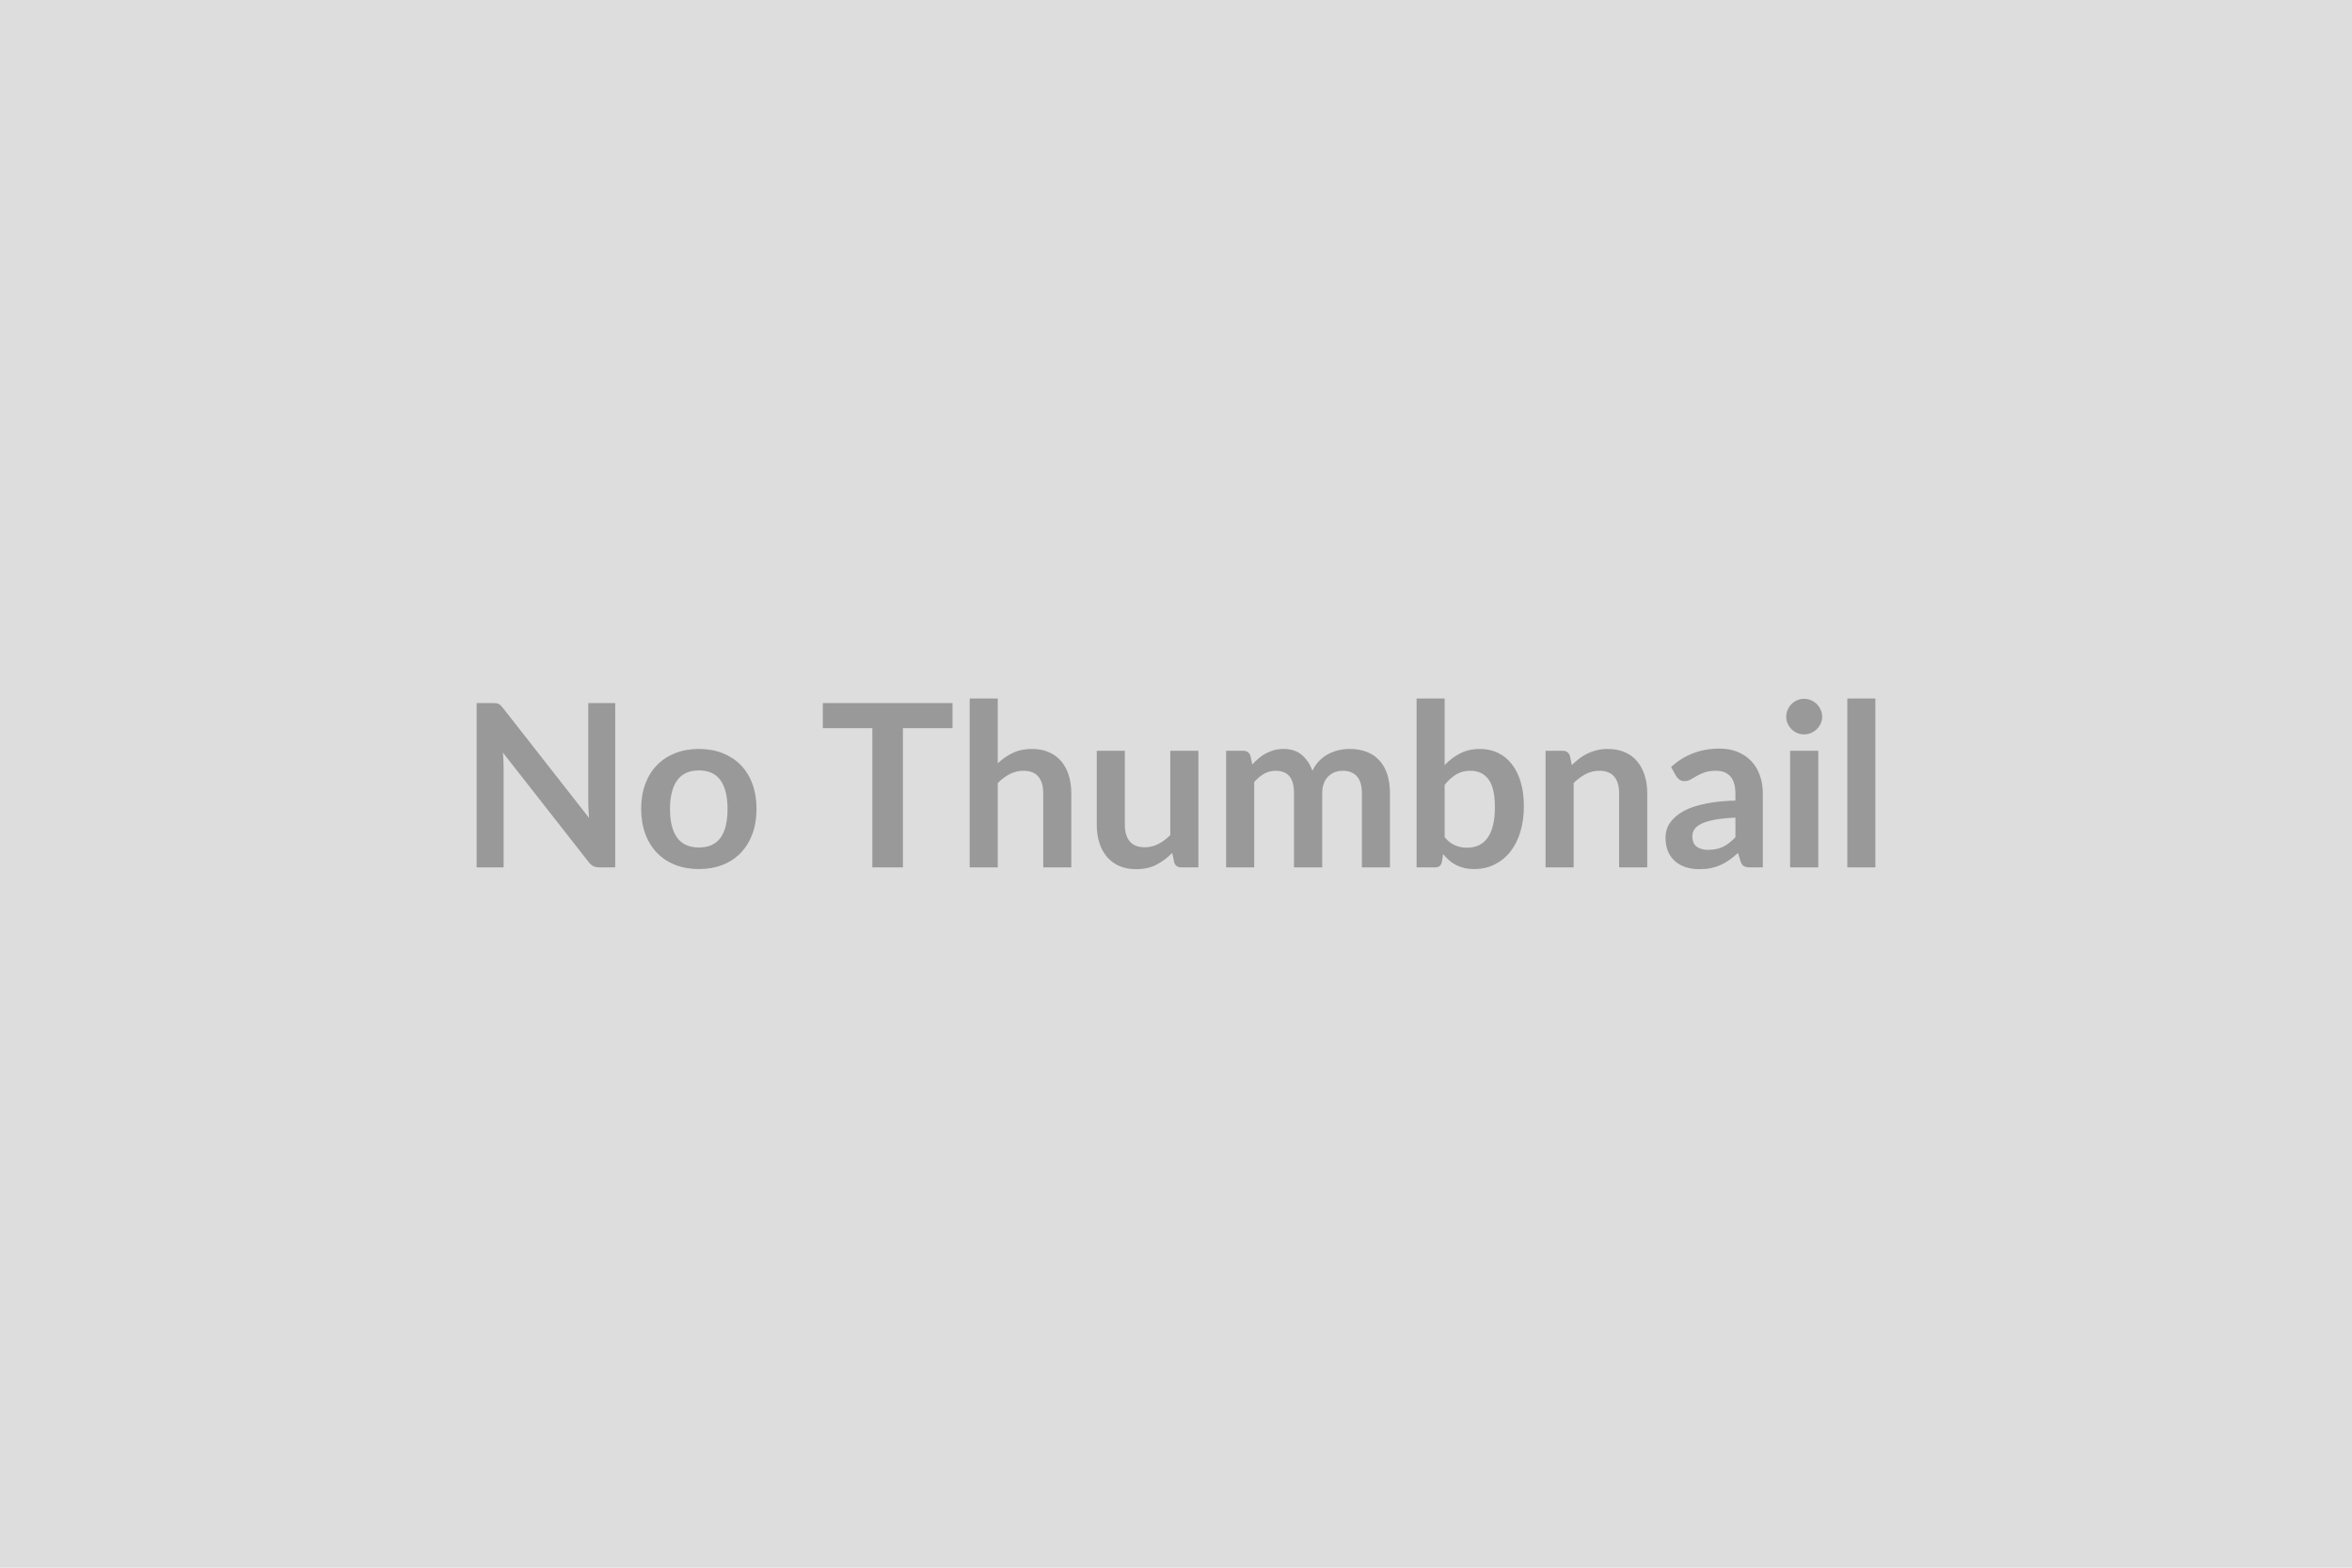 <svg xmlns="http://www.w3.org/2000/svg" width="600" height="400" viewBox="0 0 600 400"><rect width="100%" height="100%" fill="#DDDDDD"/><path fill="#999999" d="M150.07 179.385h6.87v41.93h-4q-.93 0-1.55-.3-.62-.31-1.2-1.03l-21.9-27.96q.18 1.91.18 3.54v25.75h-6.88v-41.93h4.09q.5 0 .86.04t.64.17q.27.13.53.38t.58.65l21.98 28.07q-.08-1.01-.14-2-.06-.98-.06-1.82v-25.49Zm28.25 11.71q3.3 0 6.02 1.07 2.71 1.08 4.64 3.05 1.92 1.97 2.97 4.81 1.04 2.85 1.04 6.35 0 3.54-1.04 6.39-1.05 2.84-2.97 4.84-1.93 2-4.64 3.07-2.72 1.07-6.02 1.07-3.34 0-6.06-1.07-2.73-1.07-4.66-3.07-1.93-2-2.98-4.84-1.06-2.85-1.06-6.39 0-3.5 1.06-6.35 1.05-2.84 2.98-4.81 1.93-1.97 4.66-3.05 2.72-1.07 6.06-1.07Zm0 25.14q3.71 0 5.49-2.49 1.79-2.49 1.79-7.31 0-4.81-1.79-7.33-1.78-2.53-5.49-2.53-3.77 0-5.58 2.54-1.82 2.54-1.82 7.32 0 4.79 1.82 7.3 1.81 2.5 5.58 2.5Zm64.67-36.85v6.41h-12.65v35.52h-7.8v-35.52H209.9v-6.41h33.09Zm11.54-1.16v16.53q1.74-1.63 3.83-2.64 2.09-1.02 4.9-1.02 2.43 0 4.32.83 1.88.82 3.15 2.32 1.26 1.49 1.91 3.57.65 2.07.65 4.56v18.94h-7.16v-18.94q0-2.72-1.25-4.22-1.24-1.49-3.8-1.49-1.85 0-3.48.84-1.62.84-3.07 2.29v21.52h-7.16v-43.09h7.16Zm44.02 13.34h7.16v29.75h-4.37q-1.43 0-1.8-1.31l-.5-2.37q-1.82 1.85-4.03 3-2.2 1.14-5.19 1.14-2.43 0-4.3-.82-1.87-.83-3.15-2.34-1.28-1.51-1.93-3.58-.65-2.07-.65-4.57v-18.9h7.16v18.9q0 2.73 1.26 4.22 1.26 1.5 3.79 1.5 1.85 0 3.48-.83 1.62-.83 3.07-2.28v-21.51Zm21.4 29.75h-7.16v-29.75h4.38q1.39 0 1.83 1.3l.46 2.2q.78-.87 1.64-1.59.85-.73 1.83-1.25.97-.52 2.08-.82 1.12-.31 2.45-.31 2.82 0 4.63 1.52 1.81 1.53 2.71 4.05.7-1.48 1.74-2.54 1.05-1.06 2.29-1.72 1.25-.67 2.66-.99 1.4-.32 2.82-.32 2.47 0 4.38.76 1.92.75 3.22 2.2 1.31 1.45 1.99 3.54.68 2.09.68 4.78v18.94h-7.16v-18.94q0-2.84-1.25-4.27-1.25-1.44-3.65-1.44-1.11 0-2.05.38-.94.37-1.65 1.08-.71.71-1.12 1.79-.4 1.07-.4 2.46v18.94h-7.2v-18.94q0-2.98-1.2-4.35-1.2-1.36-3.52-1.36-1.57 0-2.92.77-1.35.77-2.51 2.1v21.78Zm48.58-21.05v13.34q1.22 1.47 2.65 2.08 1.44.61 3.03.61 1.66 0 2.98-.59 1.31-.6 2.24-1.86.93-1.26 1.42-3.22.5-1.95.5-4.68 0-4.9-1.63-7.09-1.62-2.19-4.67-2.19-2.06 0-3.59.94-1.54.94-2.93 2.66Zm0-22.04v16.99q1.8-1.89 3.99-3 2.19-1.12 5-1.12 2.58 0 4.65 1.02 2.08 1.01 3.54 2.91 1.47 1.9 2.25 4.6.78 2.69.78 6.06 0 3.62-.9 6.58t-2.56 5.06q-1.67 2.1-4.02 3.26-2.35 1.16-5.22 1.16-1.39 0-2.52-.27-1.13-.28-2.09-.77t-1.76-1.2q-.79-.71-1.52-1.58l-.32 2q-.17.75-.59 1.07-.42.32-1.15.32h-4.72v-43.09h7.16Zm31.96 14.64.49 2.35q.9-.9 1.9-1.67 1-.77 2.12-1.3 1.11-.54 2.39-.84 1.27-.31 2.78-.31 2.44 0 4.32.83 1.89.82 3.15 2.32 1.26 1.49 1.91 3.57.66 2.07.66 4.56v18.94h-7.17v-18.94q0-2.72-1.24-4.22-1.25-1.49-3.8-1.49-1.86 0-3.48.84-1.63.84-3.08 2.29v21.52h-7.16v-29.75h4.38q1.39 0 1.83 1.3Zm42.22 20.76v-5.01q-3.1.14-5.22.53-2.12.4-3.39 1-1.28.61-1.83 1.43-.55.81-.55 1.76 0 1.89 1.12 2.7 1.11.81 2.91.81 2.2 0 3.81-.79 1.61-.8 3.15-2.43Zm-15.14-15.63-1.27-2.29q5.13-4.7 12.35-4.7 2.61 0 4.67.86t3.48 2.38q1.42 1.52 2.16 3.64.74 2.11.74 4.64v18.79h-3.25q-1.01 0-1.56-.3-.56-.31-.87-1.24l-.64-2.14q-1.13 1.01-2.21 1.78-1.07.77-2.23 1.29t-2.48.8q-1.32.27-2.91.27-1.89 0-3.48-.5-1.6-.51-2.76-1.53-1.16-1.01-1.8-2.52-.63-1.51-.63-3.51 0-1.13.37-2.25.38-1.11 1.24-2.13.85-1.01 2.21-1.91 1.37-.9 3.35-1.57 1.99-.66 4.63-1.08 2.64-.42 6.03-.51v-1.74q0-2.99-1.28-4.42-1.27-1.44-3.68-1.44-1.74 0-2.88.41-1.15.4-2.02.91-.87.51-1.58.91-.71.41-1.58.41-.75 0-1.28-.39-.52-.39-.84-.92Zm29.09-6.43h7.19v29.75h-7.19v-29.75Zm8.18-8.68q0 .93-.38 1.74-.38.82-1 1.43-.62.6-1.46.97-.85.36-1.8.36-.93 0-1.76-.36-.82-.37-1.43-.97-.61-.61-.97-1.43-.37-.81-.37-1.74 0-.95.37-1.79.36-.84.97-1.45t1.43-.97q.83-.37 1.76-.37.95 0 1.8.37.84.36 1.46.97t1 1.45q.38.84.38 1.79Zm6.41-4.66h7.16v43.09h-7.16v-43.09Z"/></svg>